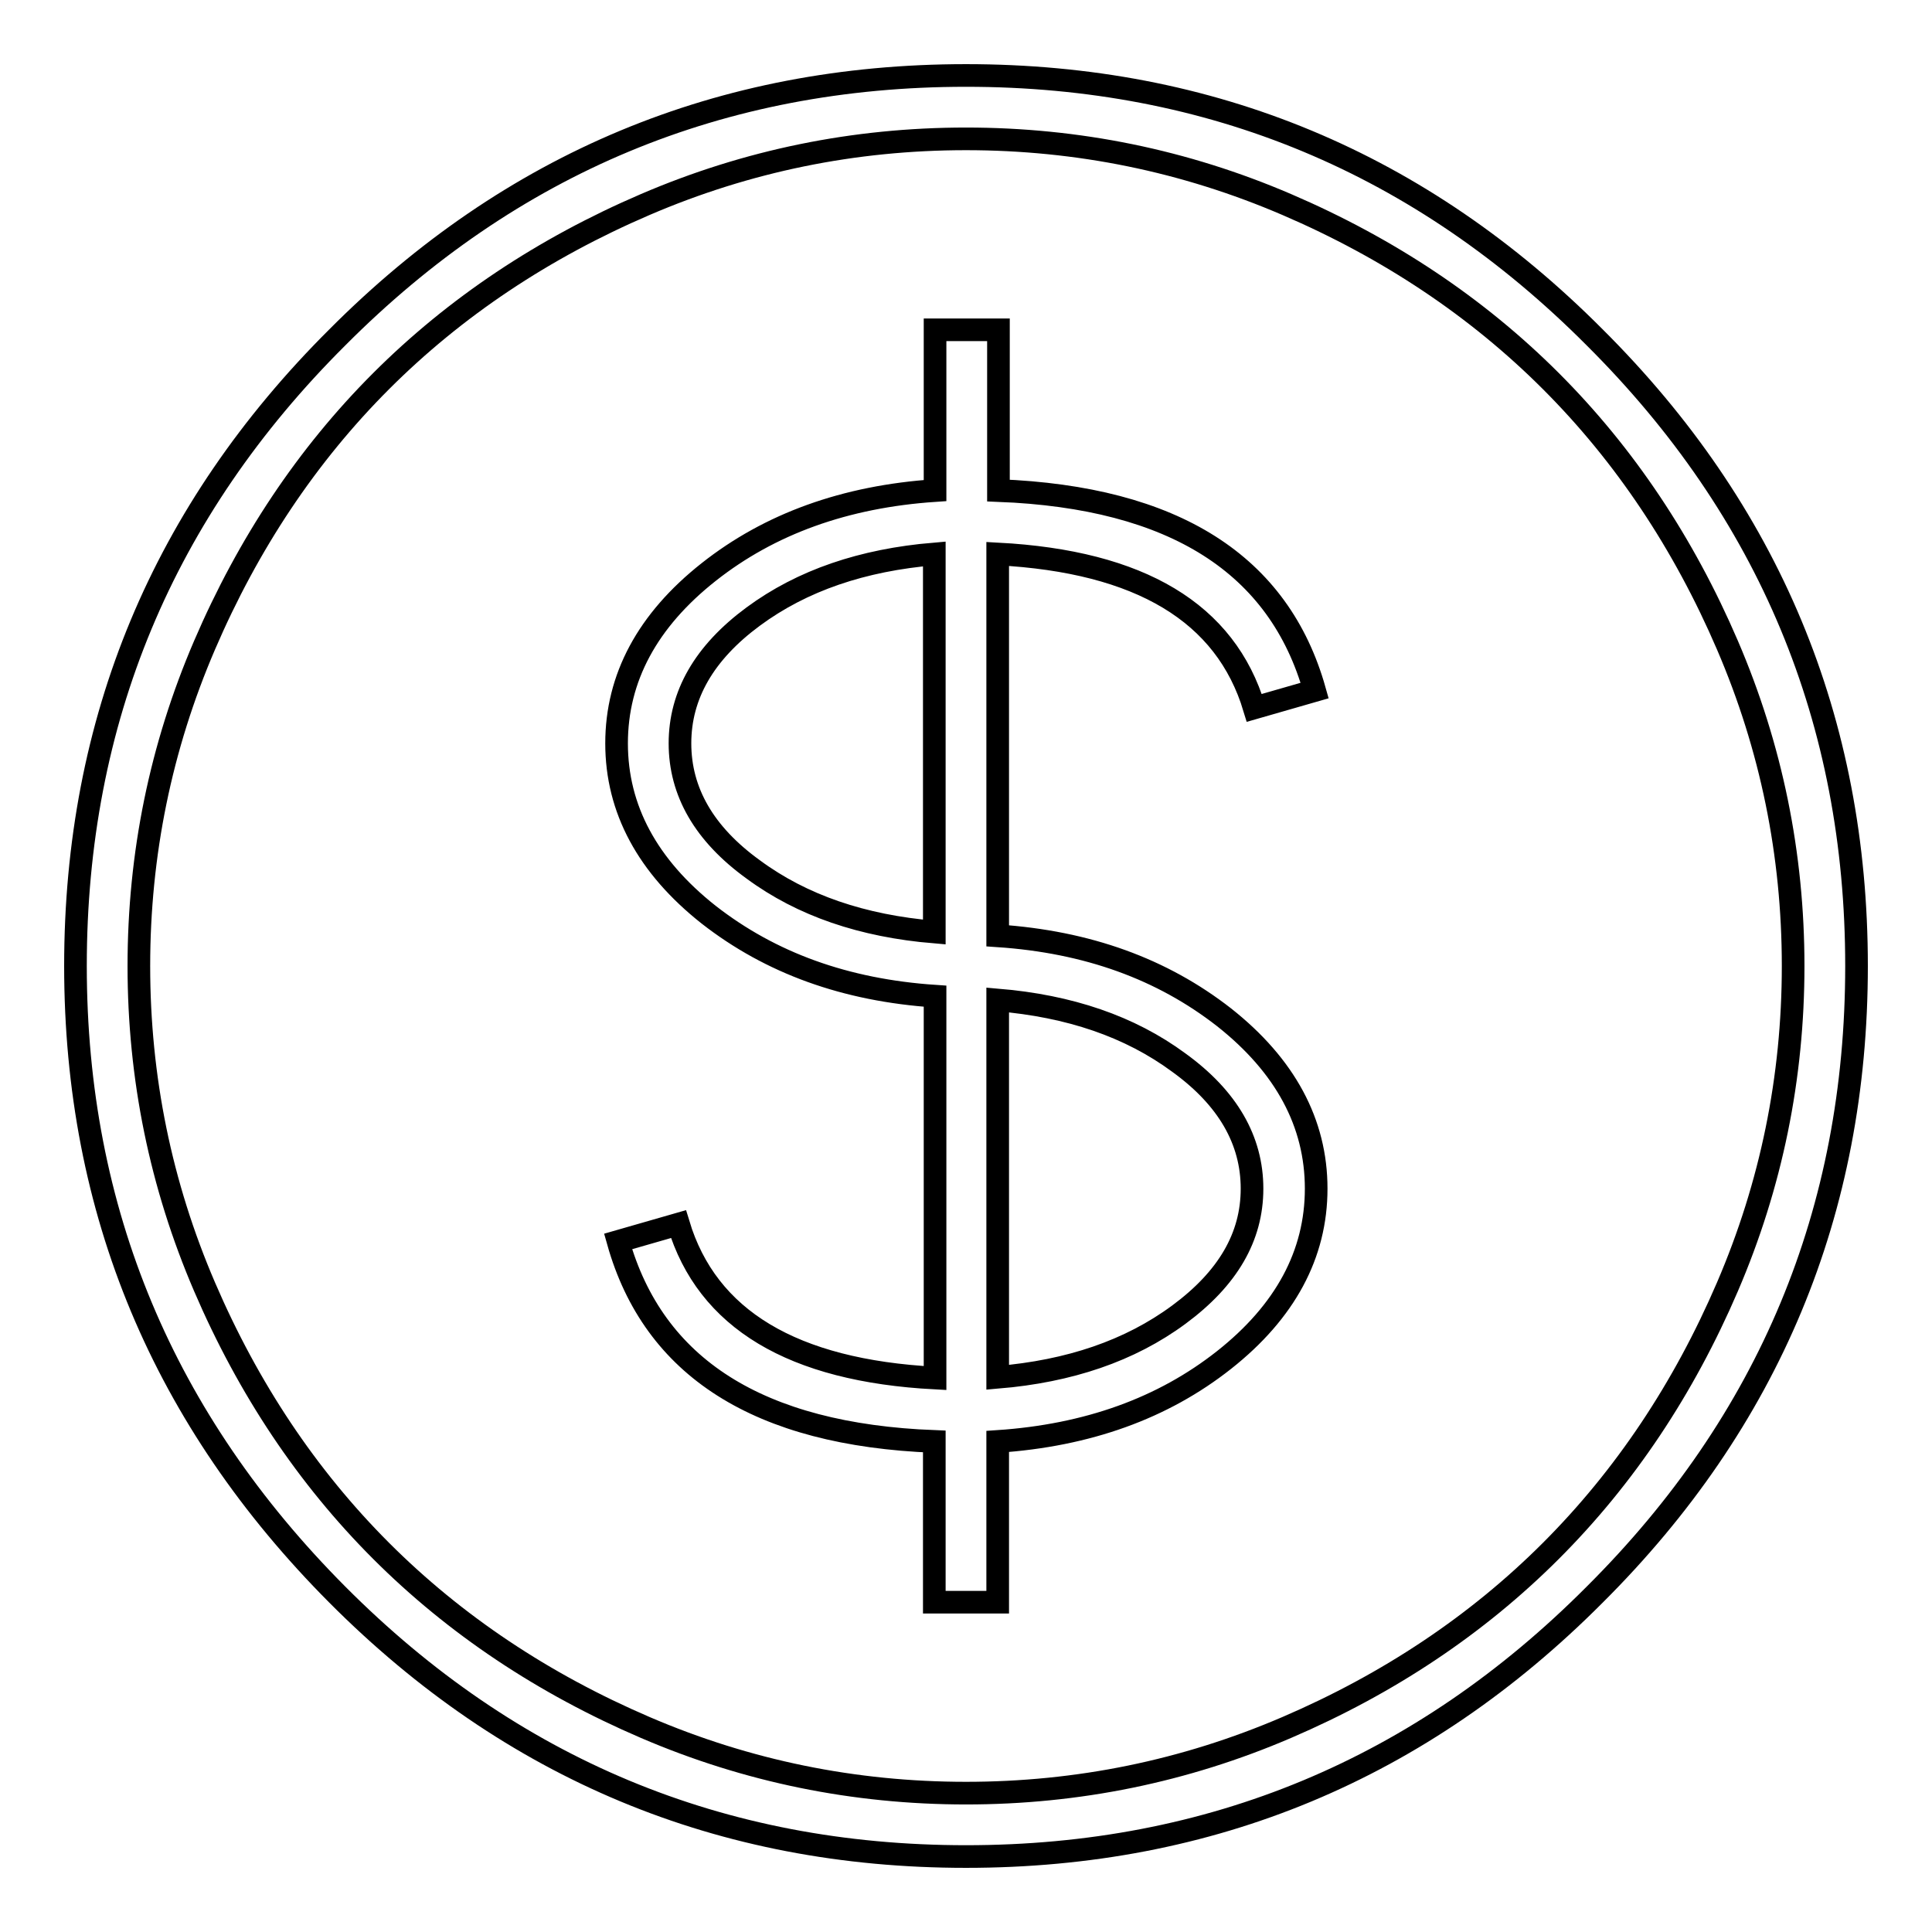 <?xml version="1.0" encoding="utf-8"?>
<!-- Svg Vector Icons : http://www.onlinewebfonts.com/icon -->
<!DOCTYPE svg PUBLIC "-//W3C//DTD SVG 1.1//EN" "http://www.w3.org/Graphics/SVG/1.1/DTD/svg11.dtd">
<svg version="1.1" xmlns="http://www.w3.org/2000/svg" xmlns:xlink="http://www.w3.org/1999/xlink" x="0px" y="0px" viewBox="0 0 256 256" enable-background="new 0 0 256 256" xml:space="preserve">
<g><g><g><path stroke-width="3" fill-opacity="0" stroke="#000000"  d="M128,10c32.5,0,60.3,11.6,83.3,34.7C234.4,67.7,246,95.5,246,128c0,32.5-11.6,60.3-34.7,83.3C188.3,234.4,160.5,246,128,246c-32.5,0-60.3-11.6-83.3-34.7S10,160.5,10,128c0-32.5,11.6-60.3,34.7-83.3C67.7,21.6,95.5,10,128,10z M128,237.6c14.8,0,29-2.9,42.5-8.7c13.5-5.8,25.2-13.6,35-23.4c9.8-9.8,17.6-21.5,23.4-35c5.8-13.5,8.7-27.7,8.7-42.5s-2.9-29-8.7-42.5s-13.6-25.2-23.4-35c-9.8-9.8-21.5-17.6-35-23.4c-13.5-5.8-27.7-8.7-42.5-8.7c-14.8,0-29,2.9-42.5,8.7c-13.5,5.8-25.2,13.6-35,23.4c-9.8,9.8-17.6,21.5-23.4,35c-5.8,13.5-8.7,27.7-8.7,42.5s2.9,29,8.7,42.5c5.8,13.5,13.6,25.2,23.4,35c9.8,9.8,21.5,17.6,35,23.4C99,234.7,113.2,237.6,128,237.6z M132.2,124c11.9,0.8,21.8,4.4,30,10.8c8.1,6.4,12.2,14,12.2,22.7s-4.1,16.3-12.2,22.7c-8.1,6.4-18.1,10-30,10.8v21.3h-8.4V191c-23.3-0.9-37.2-9.8-41.9-26.5l8-2.3c3.8,12.6,15.1,19.4,34,20.4V132c-11.9-0.8-21.8-4.4-30-10.8c-8.1-6.4-12.2-14-12.2-22.7c0-8.7,4.1-16.3,12.2-22.7c8.1-6.4,18.1-10,30-10.8V43.7h8.4V65c23.3,0.9,37.2,9.8,41.9,26.5l-8,2.3c-3.8-12.6-15.1-19.4-34-20.4V124z M90.1,98.5c0,6.4,3.2,12,9.7,16.7c6.5,4.8,14.5,7.5,24,8.3V73.4c-9.5,0.8-17.5,3.5-24,8.3C93.3,86.5,90.1,92.1,90.1,98.5z M132.2,182.5c9.5-0.8,17.5-3.5,24-8.3c6.5-4.8,9.7-10.3,9.7-16.7s-3.2-12-9.7-16.7c-6.5-4.8-14.5-7.5-24-8.3V182.5z"/></g></g></g>
</svg>